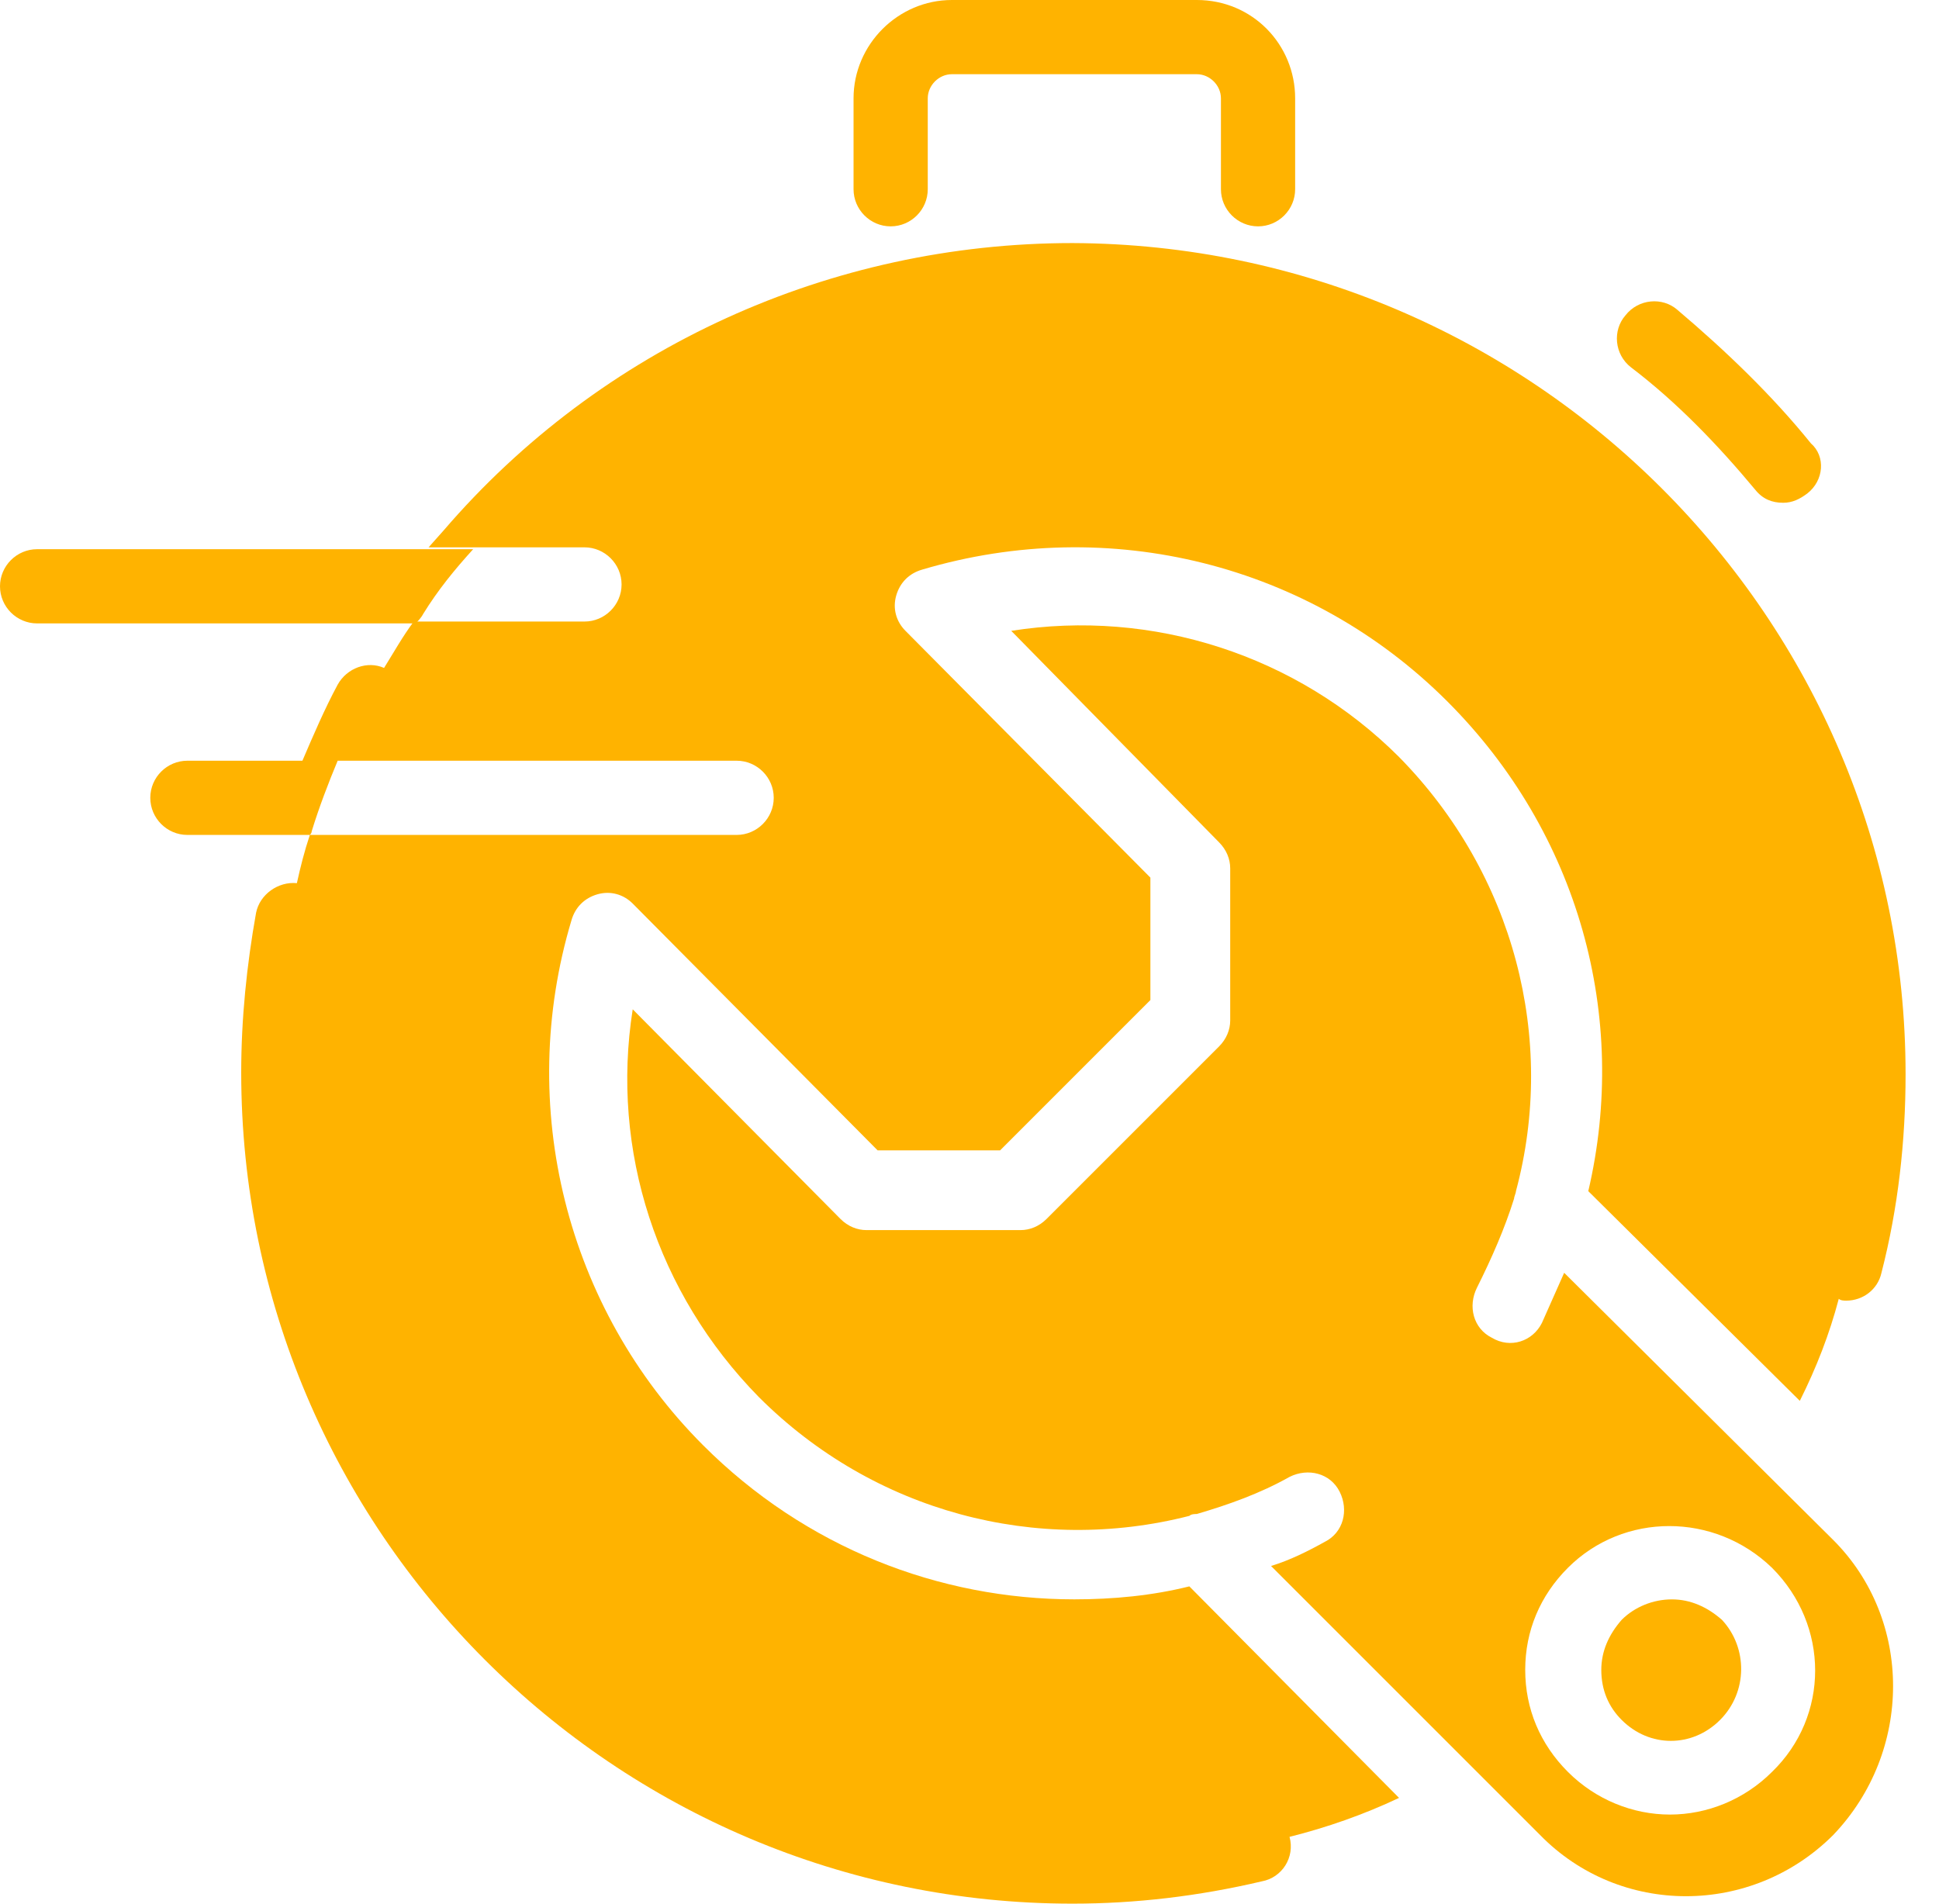 <?xml version="1.0" encoding="UTF-8"?> <svg xmlns="http://www.w3.org/2000/svg" width="55" height="54" viewBox="0 0 55 54" fill="none"><path d="M48.789 48.79C48 49.58 46.789 49.58 46 48.79C45.631 48.422 45.421 47.948 45.421 47.369C45.421 46.843 45.631 46.369 46 45.948C46.368 45.58 46.895 45.369 47.421 45.369C47.947 45.369 48.421 45.58 48.842 45.948C49.579 46.737 49.579 48.001 48.789 48.79Z" fill="#FFB300"></path><path d="M36.737 2.789V5.368C36.737 5.947 36.264 6.421 35.685 6.421C35.106 6.421 34.632 5.947 34.632 5.368V2.789C34.632 2.421 34.316 2.105 33.948 2.105H27C26.632 2.105 26.316 2.421 26.316 2.789V5.368C26.316 5.947 25.843 6.421 25.264 6.421C24.685 6.421 24.211 5.947 24.211 5.368V2.789C24.211 1.263 25.474 0 27 0H33.948C35.527 0 36.737 1.263 36.737 2.789Z" fill="#FFB300"></path><path d="M51.263 13.999C51.052 14.157 50.842 14.262 50.579 14.262C50.263 14.262 50 14.157 49.789 13.894C48.737 12.631 47.579 11.42 46.263 10.42C45.789 10.052 45.737 9.368 46.105 8.947C46.474 8.473 47.158 8.42 47.579 8.789C48.947 9.947 50.263 11.21 51.368 12.578C51.789 12.947 51.737 13.631 51.263 13.999Z" fill="#FFB300"></path><path d="M52 43.684L44.368 36.105C44.158 36.579 43.947 37.052 43.737 37.526C43.474 38.052 42.842 38.263 42.316 37.947C41.789 37.684 41.631 37.052 41.895 36.526C42.316 35.684 42.684 34.842 42.947 34C42.947 33.947 43 33.842 43 33.789C44.158 29.473 42.947 24.789 39.684 21.473C36.789 18.579 32.684 17.263 28.684 17.895L34.579 23.894C34.789 24.105 34.895 24.368 34.895 24.631V28.947C34.895 29.21 34.789 29.473 34.579 29.684L29.684 34.579C29.474 34.789 29.21 34.894 28.947 34.894H24.579C24.316 34.894 24.052 34.789 23.842 34.579L17.947 28.631C17.316 32.631 18.631 36.684 21.526 39.631C24.789 42.894 29.421 44.105 33.737 43C33.789 42.947 33.895 42.947 33.947 42.947C34.842 42.684 35.737 42.368 36.579 41.894C37.105 41.631 37.737 41.789 38 42.316C38.263 42.842 38.105 43.473 37.579 43.736C37.105 44 36.579 44.263 36.053 44.421L43.684 52.052C45.947 54.368 49.684 54.368 52 52.052C54.263 49.684 54.263 45.947 52 43.684ZM50.263 50.263C49.474 51.052 48.421 51.473 47.368 51.473C46.316 51.473 45.263 51.052 44.474 50.263C43.684 49.473 43.263 48.473 43.263 47.368C43.263 46.263 43.684 45.263 44.474 44.473C46.053 42.895 48.631 42.895 50.263 44.473C51.895 46.105 51.895 48.684 50.263 50.263Z" fill="#FFB300"></path><path d="M54.052 30.474C54.052 32.368 53.842 34.263 53.368 36.105C53.263 36.579 52.842 36.895 52.368 36.895C52.315 36.895 52.21 36.895 52.157 36.842C51.894 37.842 51.526 38.789 51.052 39.737L45.052 33.789C46.21 28.842 44.789 23.631 41.052 19.895C37.157 16 31.473 14.579 26.157 16.158C25.789 16.263 25.526 16.526 25.421 16.895C25.315 17.263 25.421 17.631 25.684 17.895L32.631 24.895V28.368L28.368 32.632H24.894L17.947 25.631C17.684 25.368 17.315 25.263 16.947 25.368C16.578 25.474 16.315 25.737 16.21 26.105C14.631 31.368 16.052 37.105 19.947 41C22.842 43.895 26.631 45.368 30.473 45.368C31.578 45.368 32.684 45.263 33.736 45L39.684 51C38.684 51.474 37.631 51.842 36.578 52.105C36.736 52.684 36.368 53.263 35.789 53.368C33.999 53.789 32.21 54 30.421 54C17.421 54 6.842 43.421 6.842 30.421C6.842 28.895 7 27.368 7.263 25.895C7.368 25.368 7.894 25 8.421 25.052C8.526 24.579 8.631 24.158 8.789 23.684H20.894C21.473 23.684 21.947 23.21 21.947 22.631C21.947 22.052 21.473 21.579 20.894 21.579H9.578C9.315 22.21 9.052 22.895 8.842 23.579C8.842 23.614 8.824 23.649 8.789 23.684H5.315C4.736 23.684 4.263 23.21 4.263 22.631C4.263 22.052 4.736 21.579 5.315 21.579H8.578C8.894 20.842 9.21 20.105 9.578 19.421C9.842 18.947 10.421 18.737 10.894 18.947C11.157 18.526 11.421 18.052 11.736 17.631H16.578C17.157 17.631 17.631 17.158 17.631 16.579C17.631 16 17.157 15.526 16.578 15.526H12.157L12.579 15.052C17.052 9.842 23.578 6.895 30.421 6.895C43.473 6.947 54.052 17.526 54.052 30.474Z" fill="#FFB300"></path><path d="M13.421 15.579C12.895 16.158 12.421 16.737 12 17.421C11.947 17.526 11.842 17.632 11.79 17.684H1.053C0.474 17.684 0 17.211 0 16.632C0 16.053 0.474 15.579 1.053 15.579H13.421Z" fill="#FFB300"></path></svg> 